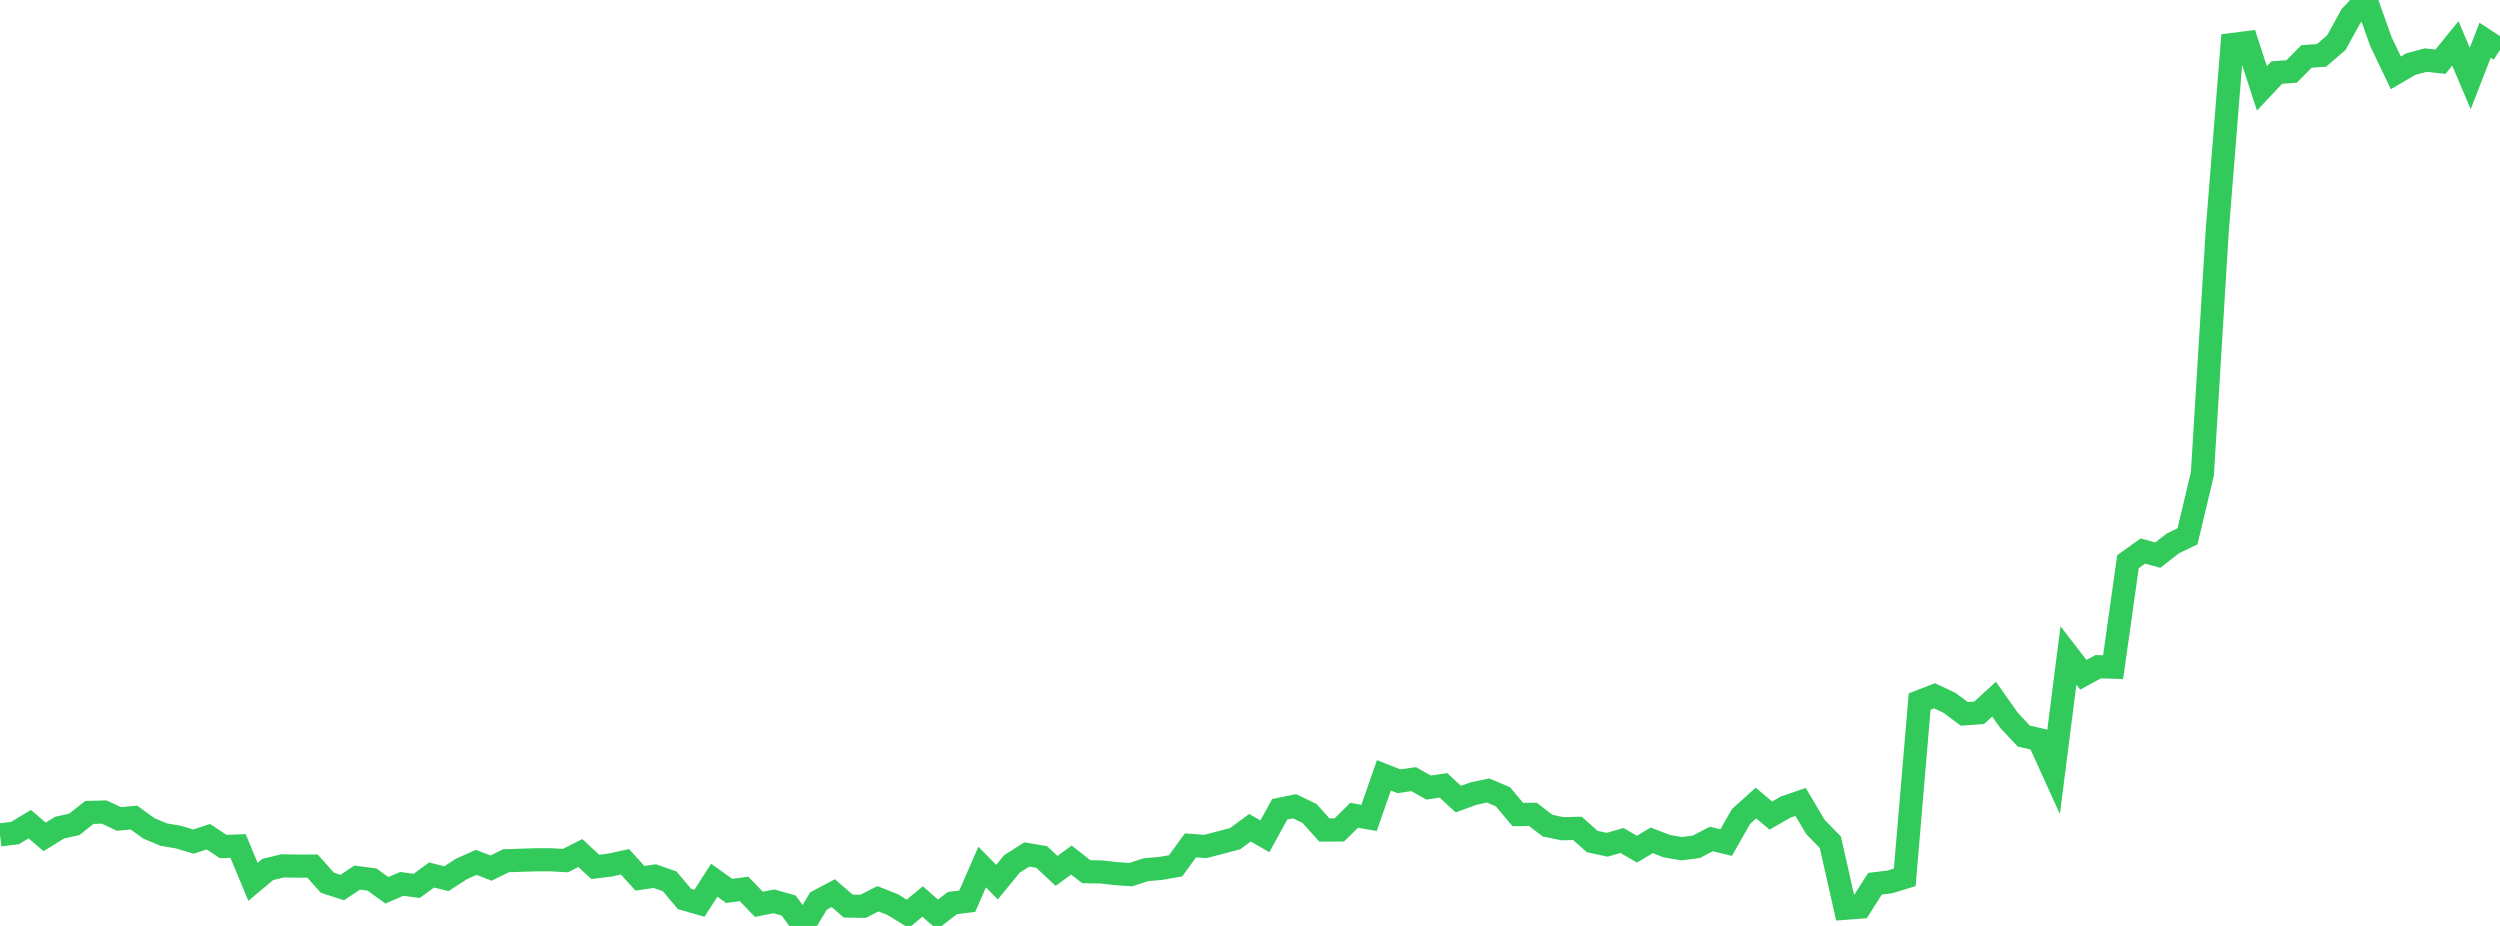 <?xml version="1.0" standalone="no"?>
<!DOCTYPE svg PUBLIC "-//W3C//DTD SVG 1.1//EN" "http://www.w3.org/Graphics/SVG/1.1/DTD/svg11.dtd">

<svg width="135" height="50" viewBox="0 0 135 50" preserveAspectRatio="none" 
  xmlns="http://www.w3.org/2000/svg"
  xmlns:xlink="http://www.w3.org/1999/xlink">


<polyline points="0.0, 45.085 0.804, 44.987 1.607, 44.505 2.411, 45.191 3.214, 44.693 4.018, 44.515 4.821, 43.873 5.625, 43.849 6.429, 44.224 7.232, 44.149 8.036, 44.729 8.839, 45.068 9.643, 45.205 10.446, 45.446 11.25, 45.182 12.054, 45.714 12.857, 45.684 13.661, 47.621 14.464, 46.949 15.268, 46.756 16.071, 46.77 16.875, 46.768 17.679, 47.668 18.482, 47.928 19.286, 47.39 20.089, 47.495 20.893, 48.076 21.696, 47.729 22.5, 47.839 23.304, 47.25 24.107, 47.45 24.911, 46.927 25.714, 46.568 26.518, 46.878 27.321, 46.482 28.125, 46.454 28.929, 46.429 29.732, 46.427 30.536, 46.472 31.339, 46.065 32.143, 46.813 32.946, 46.713 33.75, 46.537 34.554, 47.426 35.357, 47.31 36.161, 47.591 36.964, 48.546 37.768, 48.778 38.571, 47.532 39.375, 48.109 40.179, 48.002 40.982, 48.835 41.786, 48.672 42.589, 48.898 43.393, 50.0 44.196, 48.658 45.0, 48.231 45.804, 48.927 46.607, 48.941 47.411, 48.533 48.214, 48.853 49.018, 49.348 49.821, 48.68 50.625, 49.389 51.429, 48.765 52.232, 48.666 53.036, 46.82 53.839, 47.635 54.643, 46.654 55.446, 46.141 56.25, 46.277 57.054, 47.029 57.857, 46.443 58.661, 47.072 59.464, 47.084 60.268, 47.176 61.071, 47.229 61.875, 46.963 62.679, 46.895 63.482, 46.755 64.286, 45.65 65.089, 45.709 65.893, 45.502 66.696, 45.287 67.5, 44.698 68.304, 45.16 69.107, 43.7 69.911, 43.537 70.714, 43.927 71.518, 44.821 72.321, 44.819 73.125, 44.024 73.929, 44.168 74.732, 41.867 75.536, 42.188 76.339, 42.073 77.143, 42.528 77.946, 42.41 78.75, 43.152 79.554, 42.857 80.357, 42.686 81.161, 43.028 81.964, 43.985 82.768, 43.971 83.571, 44.585 84.375, 44.751 85.179, 44.731 85.982, 45.444 86.786, 45.617 87.589, 45.386 88.393, 45.855 89.196, 45.378 90.0, 45.689 90.804, 45.831 91.607, 45.725 92.411, 45.306 93.214, 45.499 94.018, 44.085 94.821, 43.363 95.625, 44.042 96.429, 43.58 97.232, 43.305 98.036, 44.659 98.839, 45.48 99.643, 49.046 100.446, 48.985 101.25, 47.722 102.054, 47.623 102.857, 47.375 103.661, 37.883 104.464, 37.572 105.268, 37.95 106.071, 38.549 106.875, 38.491 107.679, 37.754 108.482, 38.891 109.286, 39.749 110.089, 39.931 110.893, 41.699 111.696, 35.396 112.5, 36.437 113.304, 36.002 114.107, 36.027 114.911, 30.332 115.714, 29.757 116.518, 29.977 117.321, 29.351 118.125, 28.961 118.929, 25.589 119.732, 12.447 120.536, 2.405 121.339, 2.301 122.143, 4.773 122.946, 3.917 123.75, 3.86 124.554, 3.044 125.357, 2.995 126.161, 2.302 126.964, 0.848 127.768, 0.0 128.571, 2.252 129.375, 3.934 130.179, 3.463 130.982, 3.245 131.786, 3.331 132.589, 2.342 133.393, 4.237 134.196, 2.172 135.0, 2.698" fill="none" stroke="#32ca5b" stroke-width="1.25"/>

</svg>